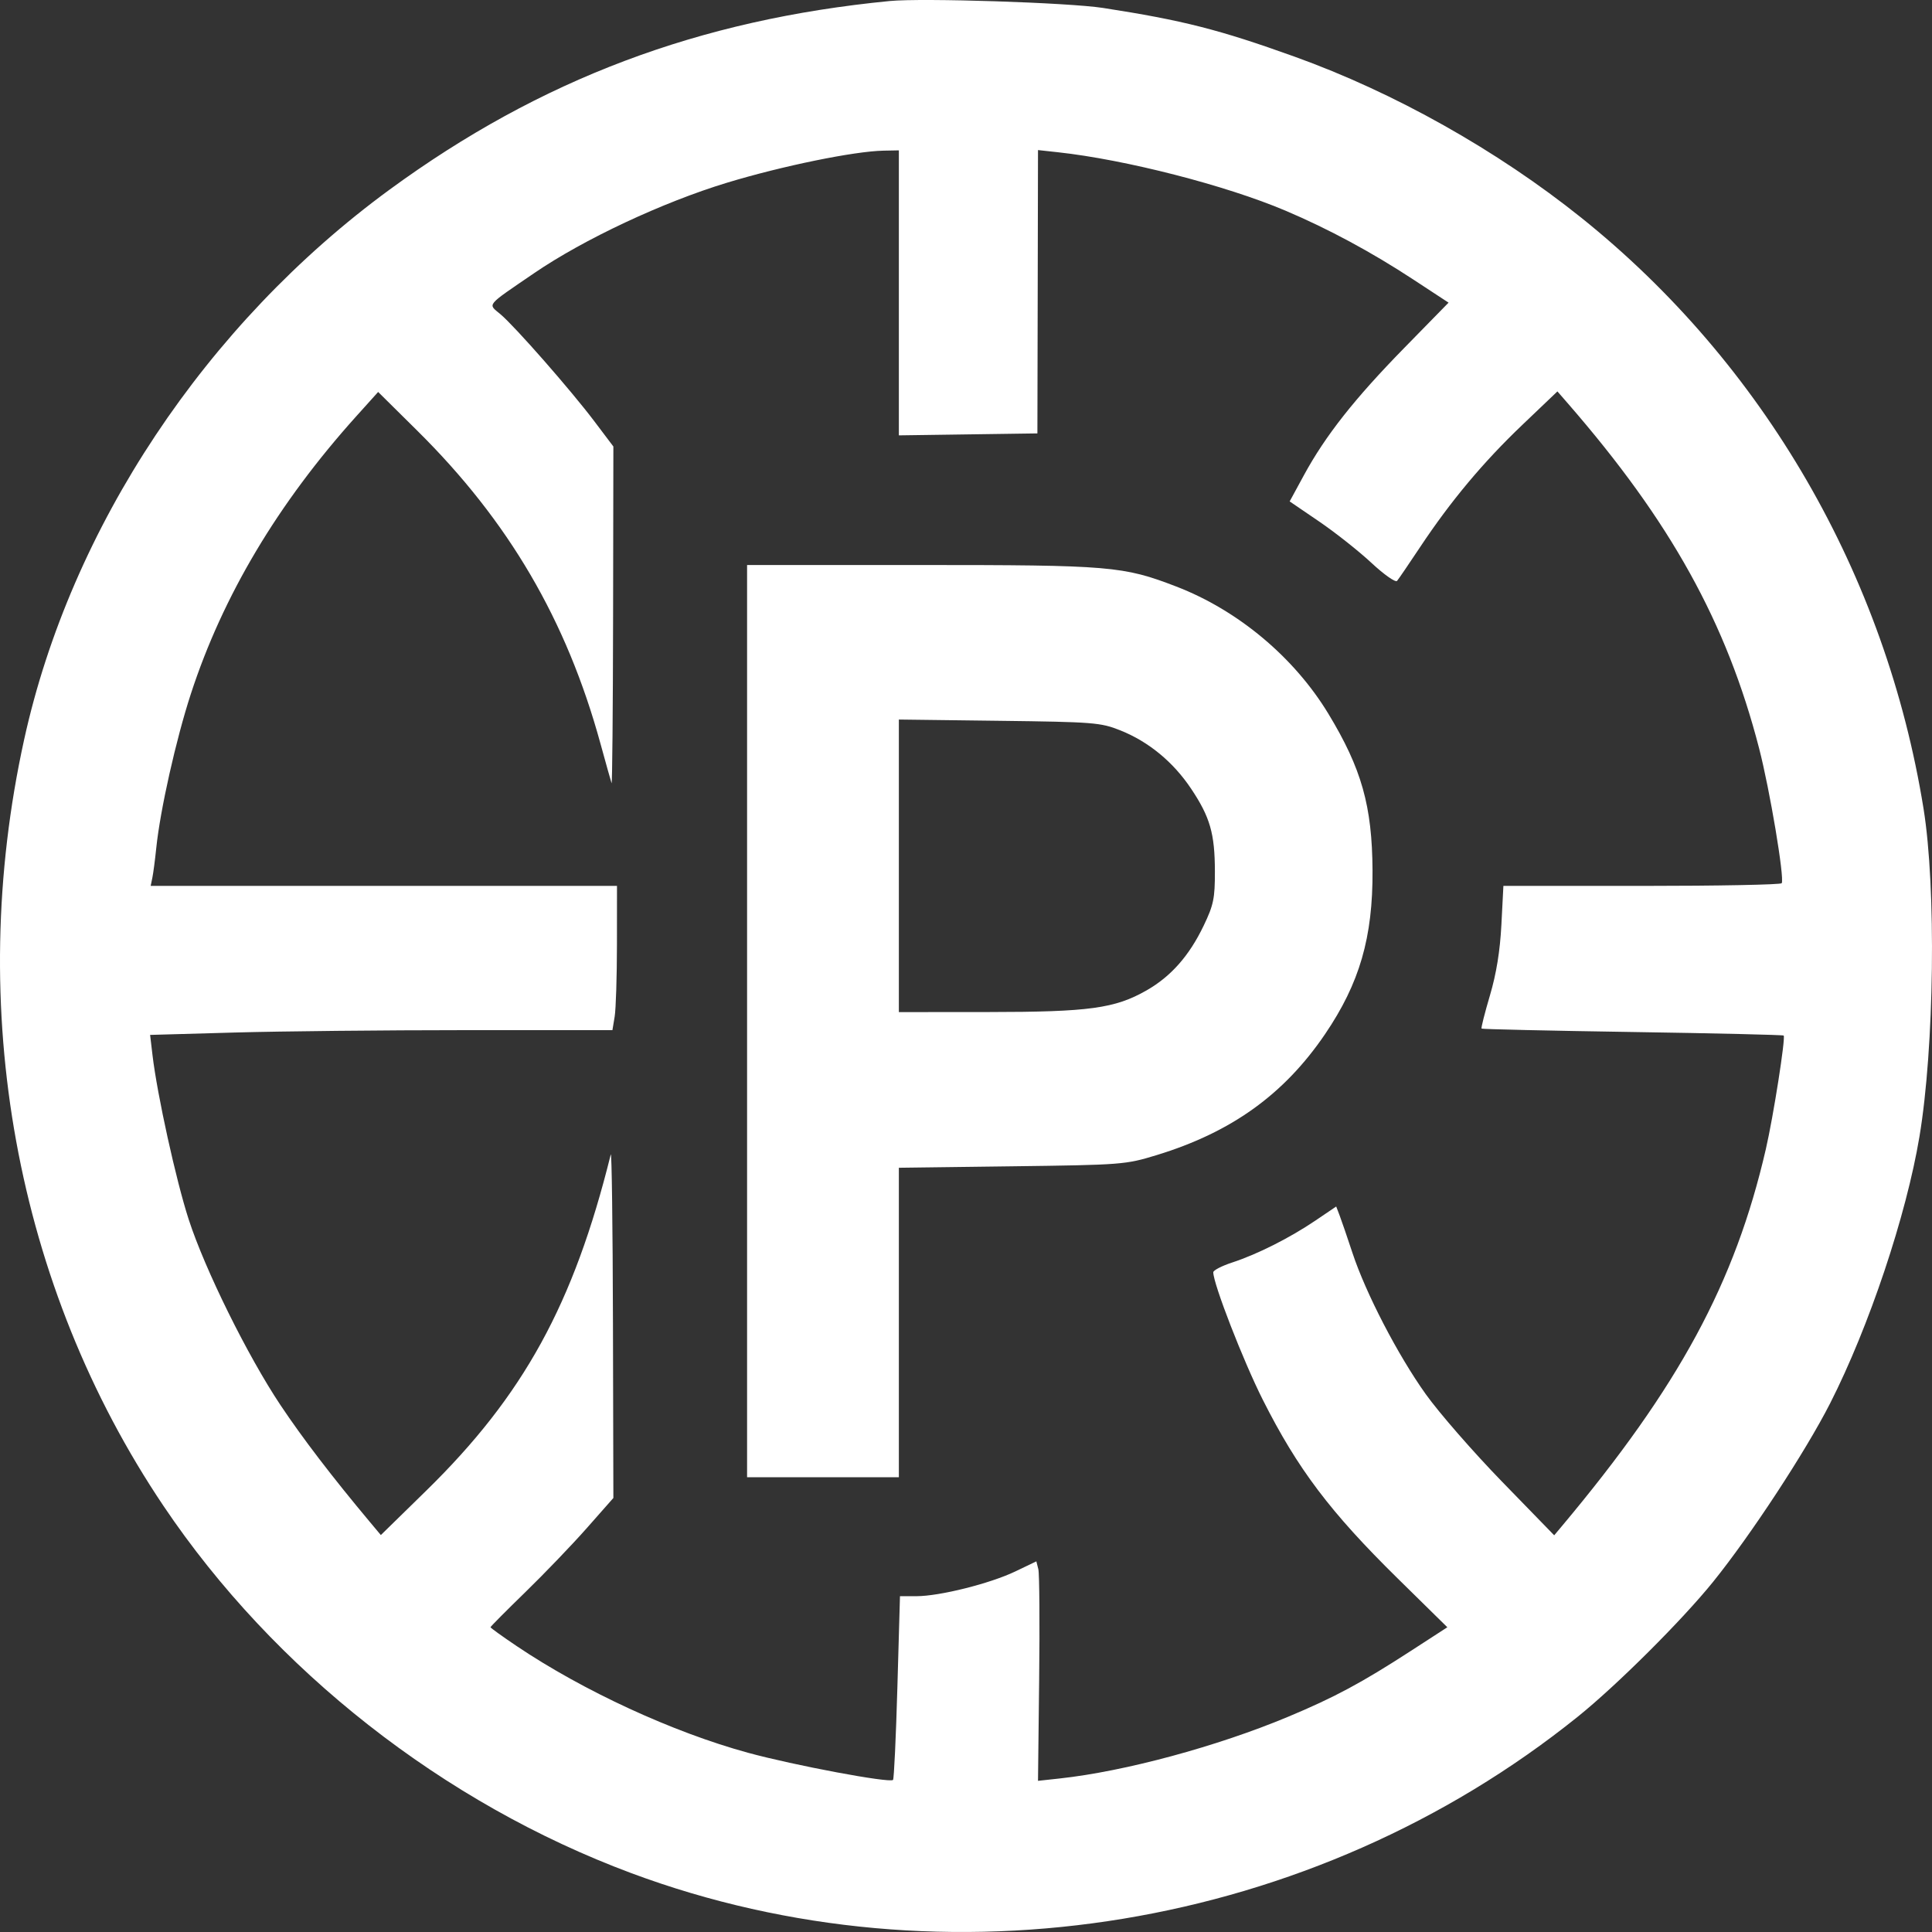 <svg width="535" height="535" viewBox="0 0 535 535" fill="none" xmlns="http://www.w3.org/2000/svg">
<rect x="0" y="0" width="535" height="535" fill="#333333" stroke="none"/>
<path fillRule="evenodd" clip-rule="evenodd" d="M246.408 0.281C193.51 5.427 149.598 21.981 107.914 52.488C57.004 89.748 19.604 146.023 6.685 204.804C-9.68 279.264 4.304 356.122 45.303 417.055C75.912 462.546 122.795 499.335 174.856 518.717C261.949 551.14 363.568 534.348 436.857 475.423C447.72 466.69 465.798 448.675 474.404 438.007C484.84 425.071 500.003 401.94 506.791 388.599C517.55 367.454 527.882 336.602 531.532 314.714C535.647 290.041 536.197 245.876 532.66 223.946C522.226 159.229 488.382 100.782 437.914 60.319C414.602 41.629 386.091 25.609 358.489 15.689C337.595 8.179 327.493 5.61 305.451 2.199C295.905 0.721 255.406 -0.594 246.408 0.281ZM248.91 81.099V120.559L268.092 120.288L287.272 120.016L287.356 80.788L287.438 41.559L292.942 42.158C311.679 44.199 339.459 51.331 355.988 58.344C367.83 63.369 379.799 69.815 391.317 77.372L401.129 83.809L388.787 96.421C375.086 110.422 367.025 120.65 361.084 131.573L357.127 138.85L365.286 144.409C369.773 147.468 376.291 152.624 379.771 155.867C383.25 159.11 386.443 161.356 386.865 160.859C387.287 160.362 390.17 156.135 393.272 151.468C401.727 138.741 410.718 127.992 421.547 117.663L431.273 108.386L434.159 111.705C462.603 144.412 478.115 172.385 487.117 207.203C490.097 218.733 494.189 243.125 493.385 244.573C493.156 244.984 475.722 245.322 454.642 245.322H416.314L415.76 256.055C415.384 263.352 414.366 269.628 412.583 275.657C411.14 280.535 410.098 284.664 410.267 284.834C410.437 285.003 429.251 285.428 452.076 285.778C474.902 286.128 493.733 286.569 493.923 286.758C494.499 287.334 491.075 309.168 488.989 318.208C480.436 355.289 464.93 383.944 432.463 422.666L430.382 425.148L415.951 410.307C408.014 402.145 398.494 391.226 394.797 386.042C387.057 375.195 378.204 358.123 374.504 346.914C373.099 342.658 371.515 338.033 370.982 336.637L370.015 334.098L364.252 337.998C357.142 342.809 348.165 347.333 341.227 349.601C338.337 350.545 335.973 351.767 335.973 352.317C335.973 355.506 344.261 376.84 349.679 387.6C359.323 406.749 368.368 418.731 387.027 437.078L400.791 450.611L390.648 457.184C377.047 466.001 369.51 470.043 356.682 475.406C337.002 483.632 311.457 490.532 293.442 492.487L287.438 493.139L287.76 464.936C287.937 449.423 287.834 435.749 287.532 434.548L286.982 432.363L281.128 435.167C274.141 438.512 260.223 441.999 253.816 442.009L249.216 442.016L248.501 467.204C248.109 481.057 247.566 492.614 247.293 492.886C246.366 493.81 219.9 488.853 207.114 485.36C186.328 479.68 161.517 468.236 143.088 455.829C139.095 453.141 135.827 450.789 135.827 450.605C135.827 450.419 140.163 446.052 145.463 440.9C150.762 435.748 158.418 427.771 162.476 423.174L169.852 414.817L169.736 366.263C169.672 339.558 169.397 318.608 169.124 319.706C158.848 361.172 144.976 386.432 117.986 412.83L105.461 425.081L102.381 421.401C91.995 408.992 83.803 398.283 77.671 389.098C68.584 375.488 56.758 351.562 52.251 337.678C48.752 326.892 43.523 303.152 42.227 292.161L41.569 286.582L64.93 285.923C77.78 285.561 106.585 285.264 128.941 285.262L169.59 285.26L170.21 281.515C170.551 279.457 170.836 270.471 170.842 261.546L170.853 245.322H106.287H41.721L42.187 243.075C42.444 241.839 42.931 238.133 43.271 234.838C44.356 224.295 48.726 204.815 52.836 192.191C61.681 165.023 76.935 139.416 98.653 115.277L104.715 108.54L115.557 119.271C140.844 144.296 156.888 171.697 166.269 205.883C167.776 211.374 169.163 216.317 169.352 216.866C169.54 217.415 169.73 196.664 169.773 170.754L169.852 123.643L164.598 116.682C158.061 108.021 142.582 90.371 138.567 87.001C135.054 84.051 134.341 84.918 147.881 75.663C161.655 66.249 183.493 56.007 201.357 50.585C216.593 45.961 236.544 41.876 244.656 41.72L248.91 41.638V81.099ZM206.879 282.763V409.067H227.894H248.91V366.22V323.371L280.182 322.968C310.711 322.575 311.664 322.501 320.258 319.878C340.968 313.558 355.568 303.079 366.908 286.395C376.508 272.271 380.187 259.579 380.073 240.975C379.964 223.187 377.048 212.847 367.859 197.669C358.387 182.023 342.817 168.994 325.741 162.423C311.005 156.754 307.505 156.46 254.826 156.46H206.879V282.763ZM310.206 202.239C318.032 205.355 324.865 210.975 329.812 218.369C335.091 226.254 336.405 230.821 336.423 241.328C336.435 248.781 336.058 250.605 333.327 256.305C329.324 264.659 324.268 270.39 317.488 274.261C308.738 279.255 301.603 280.23 273.678 280.25L248.91 280.267V239.759V199.252L276.68 199.6C302.861 199.926 304.779 200.078 310.206 202.239Z" fill="white"/>
</svg>
